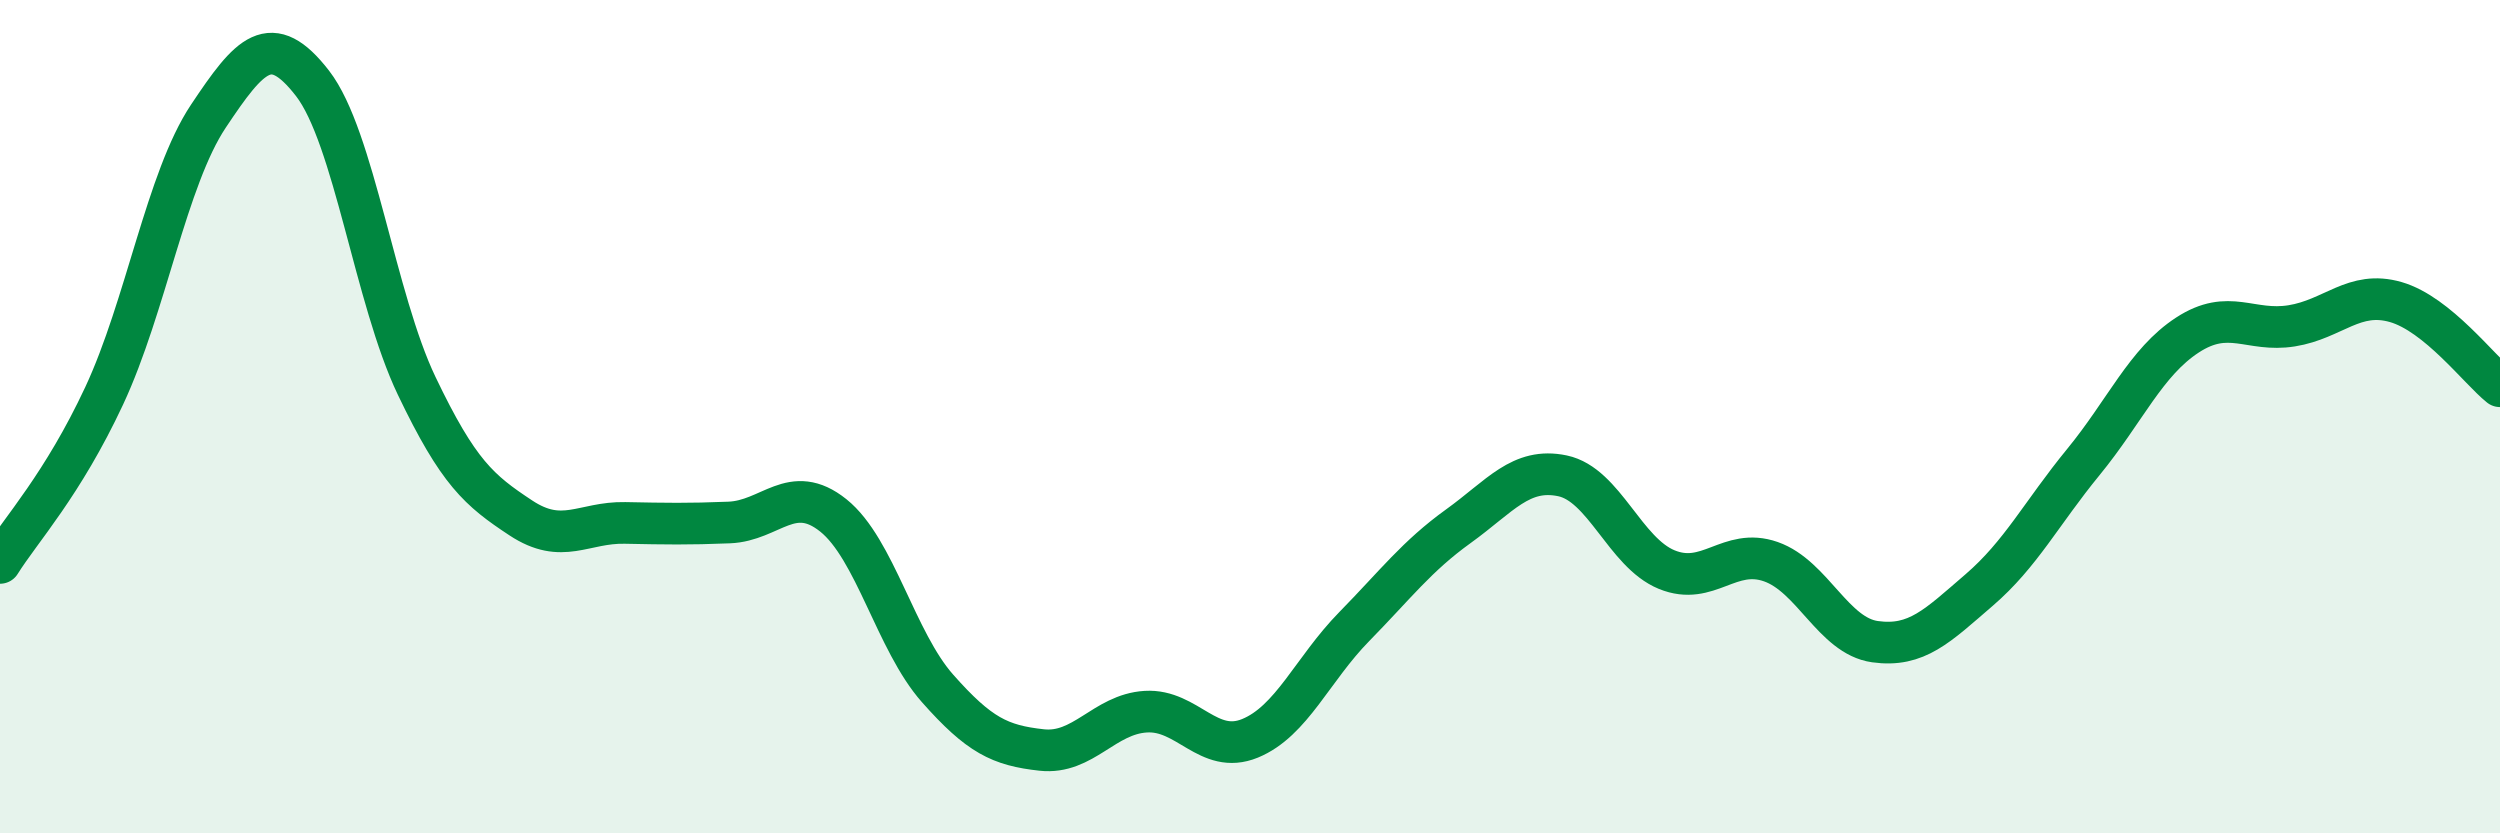 
    <svg width="60" height="20" viewBox="0 0 60 20" xmlns="http://www.w3.org/2000/svg">
      <path
        d="M 0,13.51 C 0.5,12.71 1.5,11.64 2.5,9.5 C 3.5,7.36 4,4.29 5,2.79 C 6,1.29 6.5,0.71 7.5,2 C 8.5,3.29 9,7.17 10,9.26 C 11,11.35 11.5,11.77 12.5,12.43 C 13.5,13.09 14,12.53 15,12.55 C 16,12.57 16.5,12.58 17.5,12.54 C 18.5,12.5 19,11.57 20,12.37 C 21,13.17 21.5,15.39 22.5,16.52 C 23.5,17.65 24,17.89 25,18 C 26,18.11 26.5,17.14 27.5,17.08 C 28.5,17.02 29,18.13 30,17.72 C 31,17.31 31.5,16.06 32.5,15.04 C 33.5,14.02 34,13.35 35,12.63 C 36,11.91 36.5,11.21 37.5,11.42 C 38.5,11.63 39,13.26 40,13.67 C 41,14.08 41.5,13.13 42.5,13.48 C 43.5,13.83 44,15.26 45,15.4 C 46,15.54 46.5,15.02 47.5,14.16 C 48.5,13.3 49,12.31 50,11.09 C 51,9.87 51.5,8.69 52.5,8.04 C 53.5,7.39 54,7.98 55,7.82 C 56,7.66 56.5,6.96 57.5,7.25 C 58.5,7.54 59.5,8.87 60,9.27L60 20L0 20Z"
        fill="#008740"
        opacity="0.1"
        stroke-linecap="round"
        stroke-linejoin="round"
      />
      <path
        d="M 0,13.51 C 0.5,12.71 1.5,11.64 2.5,9.5 C 3.5,7.36 4,4.29 5,2.79 C 6,1.29 6.5,0.71 7.5,2 C 8.5,3.29 9,7.17 10,9.26 C 11,11.35 11.5,11.77 12.5,12.43 C 13.5,13.09 14,12.53 15,12.55 C 16,12.57 16.5,12.58 17.5,12.54 C 18.5,12.5 19,11.57 20,12.37 C 21,13.17 21.5,15.39 22.5,16.52 C 23.5,17.65 24,17.89 25,18 C 26,18.11 26.5,17.14 27.5,17.08 C 28.5,17.02 29,18.13 30,17.72 C 31,17.31 31.5,16.06 32.5,15.04 C 33.5,14.02 34,13.35 35,12.63 C 36,11.91 36.5,11.21 37.5,11.42 C 38.5,11.63 39,13.26 40,13.67 C 41,14.08 41.5,13.13 42.5,13.48 C 43.5,13.83 44,15.26 45,15.4 C 46,15.54 46.5,15.02 47.5,14.16 C 48.5,13.3 49,12.31 50,11.09 C 51,9.87 51.5,8.69 52.5,8.04 C 53.5,7.39 54,7.98 55,7.82 C 56,7.66 56.5,6.96 57.5,7.25 C 58.5,7.54 59.5,8.87 60,9.27"
        stroke="#008740"
        stroke-width="1"
        fill="none"
        stroke-linecap="round"
        stroke-linejoin="round"
      />
    </svg>
  